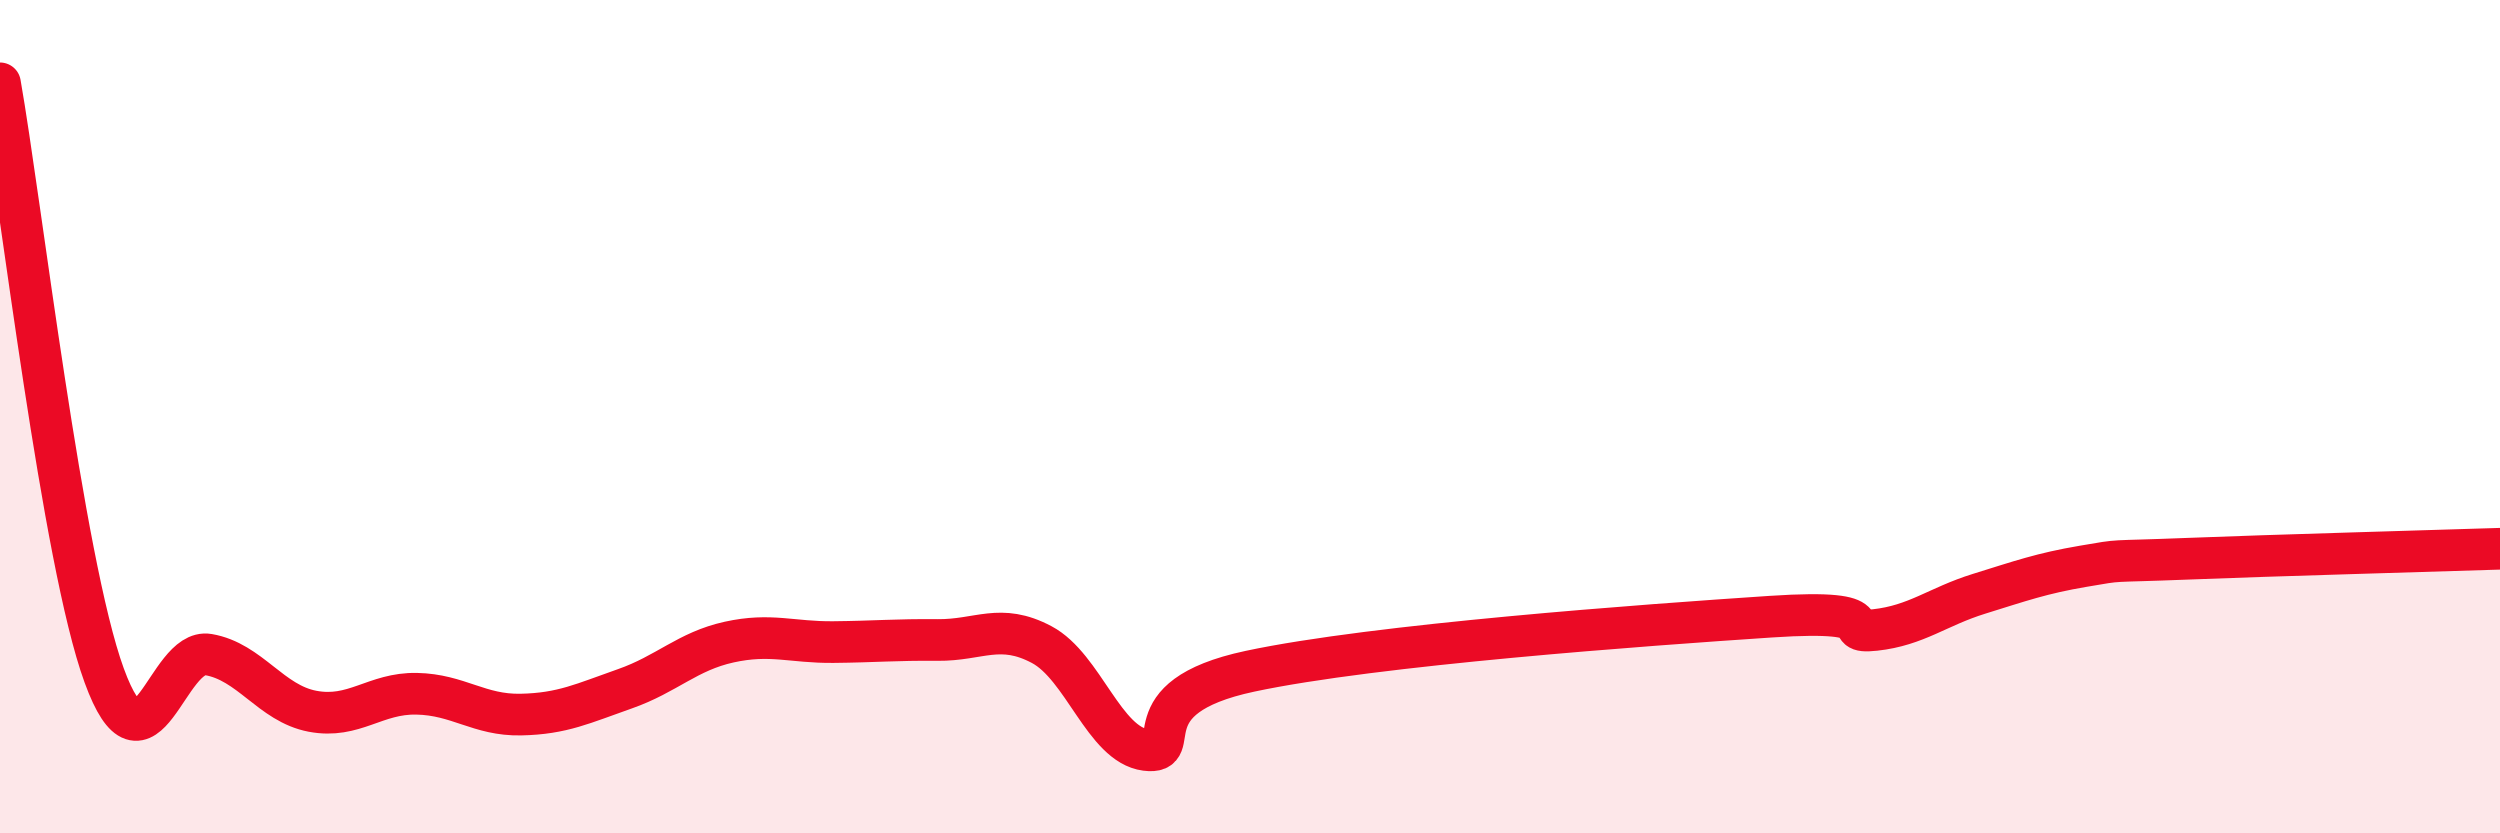 
    <svg width="60" height="20" viewBox="0 0 60 20" xmlns="http://www.w3.org/2000/svg">
      <path
        d="M 0,2 C 0.5,4.84 1.5,13.47 2.5,16.21 C 3.5,18.95 4,15.54 5,15.71 C 6,15.88 6.5,16.88 7.5,17.07 C 8.5,17.26 9,16.63 10,16.65 C 11,16.67 11.5,17.17 12.5,17.15 C 13.5,17.13 14,16.88 15,16.53 C 16,16.18 16.5,15.63 17.5,15.41 C 18.5,15.19 19,15.42 20,15.41 C 21,15.4 21.5,15.35 22.5,15.36 C 23.5,15.37 24,14.94 25,15.47 C 26,16 26.5,17.87 27.5,18 C 28.5,18.13 27,16.75 30,16.11 C 33,15.47 39.5,15 42.5,14.8 C 45.5,14.6 44,15.23 45,15.12 C 46,15.01 46.5,14.56 47.5,14.25 C 48.5,13.94 49,13.76 50,13.59 C 51,13.42 50.5,13.49 52.5,13.41 C 54.5,13.33 58.5,13.22 60,13.17L60 20L0 20Z"
        fill="#EB0A25"
        opacity="0.1"
        stroke-linecap="round"
        stroke-linejoin="round"
      />
      <path
        d="M 0,2 C 0.5,4.84 1.5,13.47 2.5,16.21 C 3.5,18.95 4,15.54 5,15.71 C 6,15.88 6.5,16.88 7.5,17.07 C 8.5,17.26 9,16.63 10,16.65 C 11,16.67 11.5,17.17 12.5,17.15 C 13.5,17.13 14,16.88 15,16.53 C 16,16.18 16.5,15.63 17.5,15.41 C 18.5,15.19 19,15.42 20,15.41 C 21,15.4 21.5,15.35 22.5,15.36 C 23.5,15.37 24,14.94 25,15.47 C 26,16 26.5,17.87 27.5,18 C 28.5,18.13 27,16.75 30,16.11 C 33,15.47 39.5,15 42.5,14.8 C 45.5,14.6 44,15.23 45,15.12 C 46,15.01 46.5,14.56 47.5,14.25 C 48.5,13.94 49,13.76 50,13.59 C 51,13.42 50.5,13.49 52.5,13.41 C 54.5,13.33 58.5,13.22 60,13.17"
        stroke="#EB0A25"
        stroke-width="1"
        fill="none"
        stroke-linecap="round"
        stroke-linejoin="round"
      />
    </svg>
  